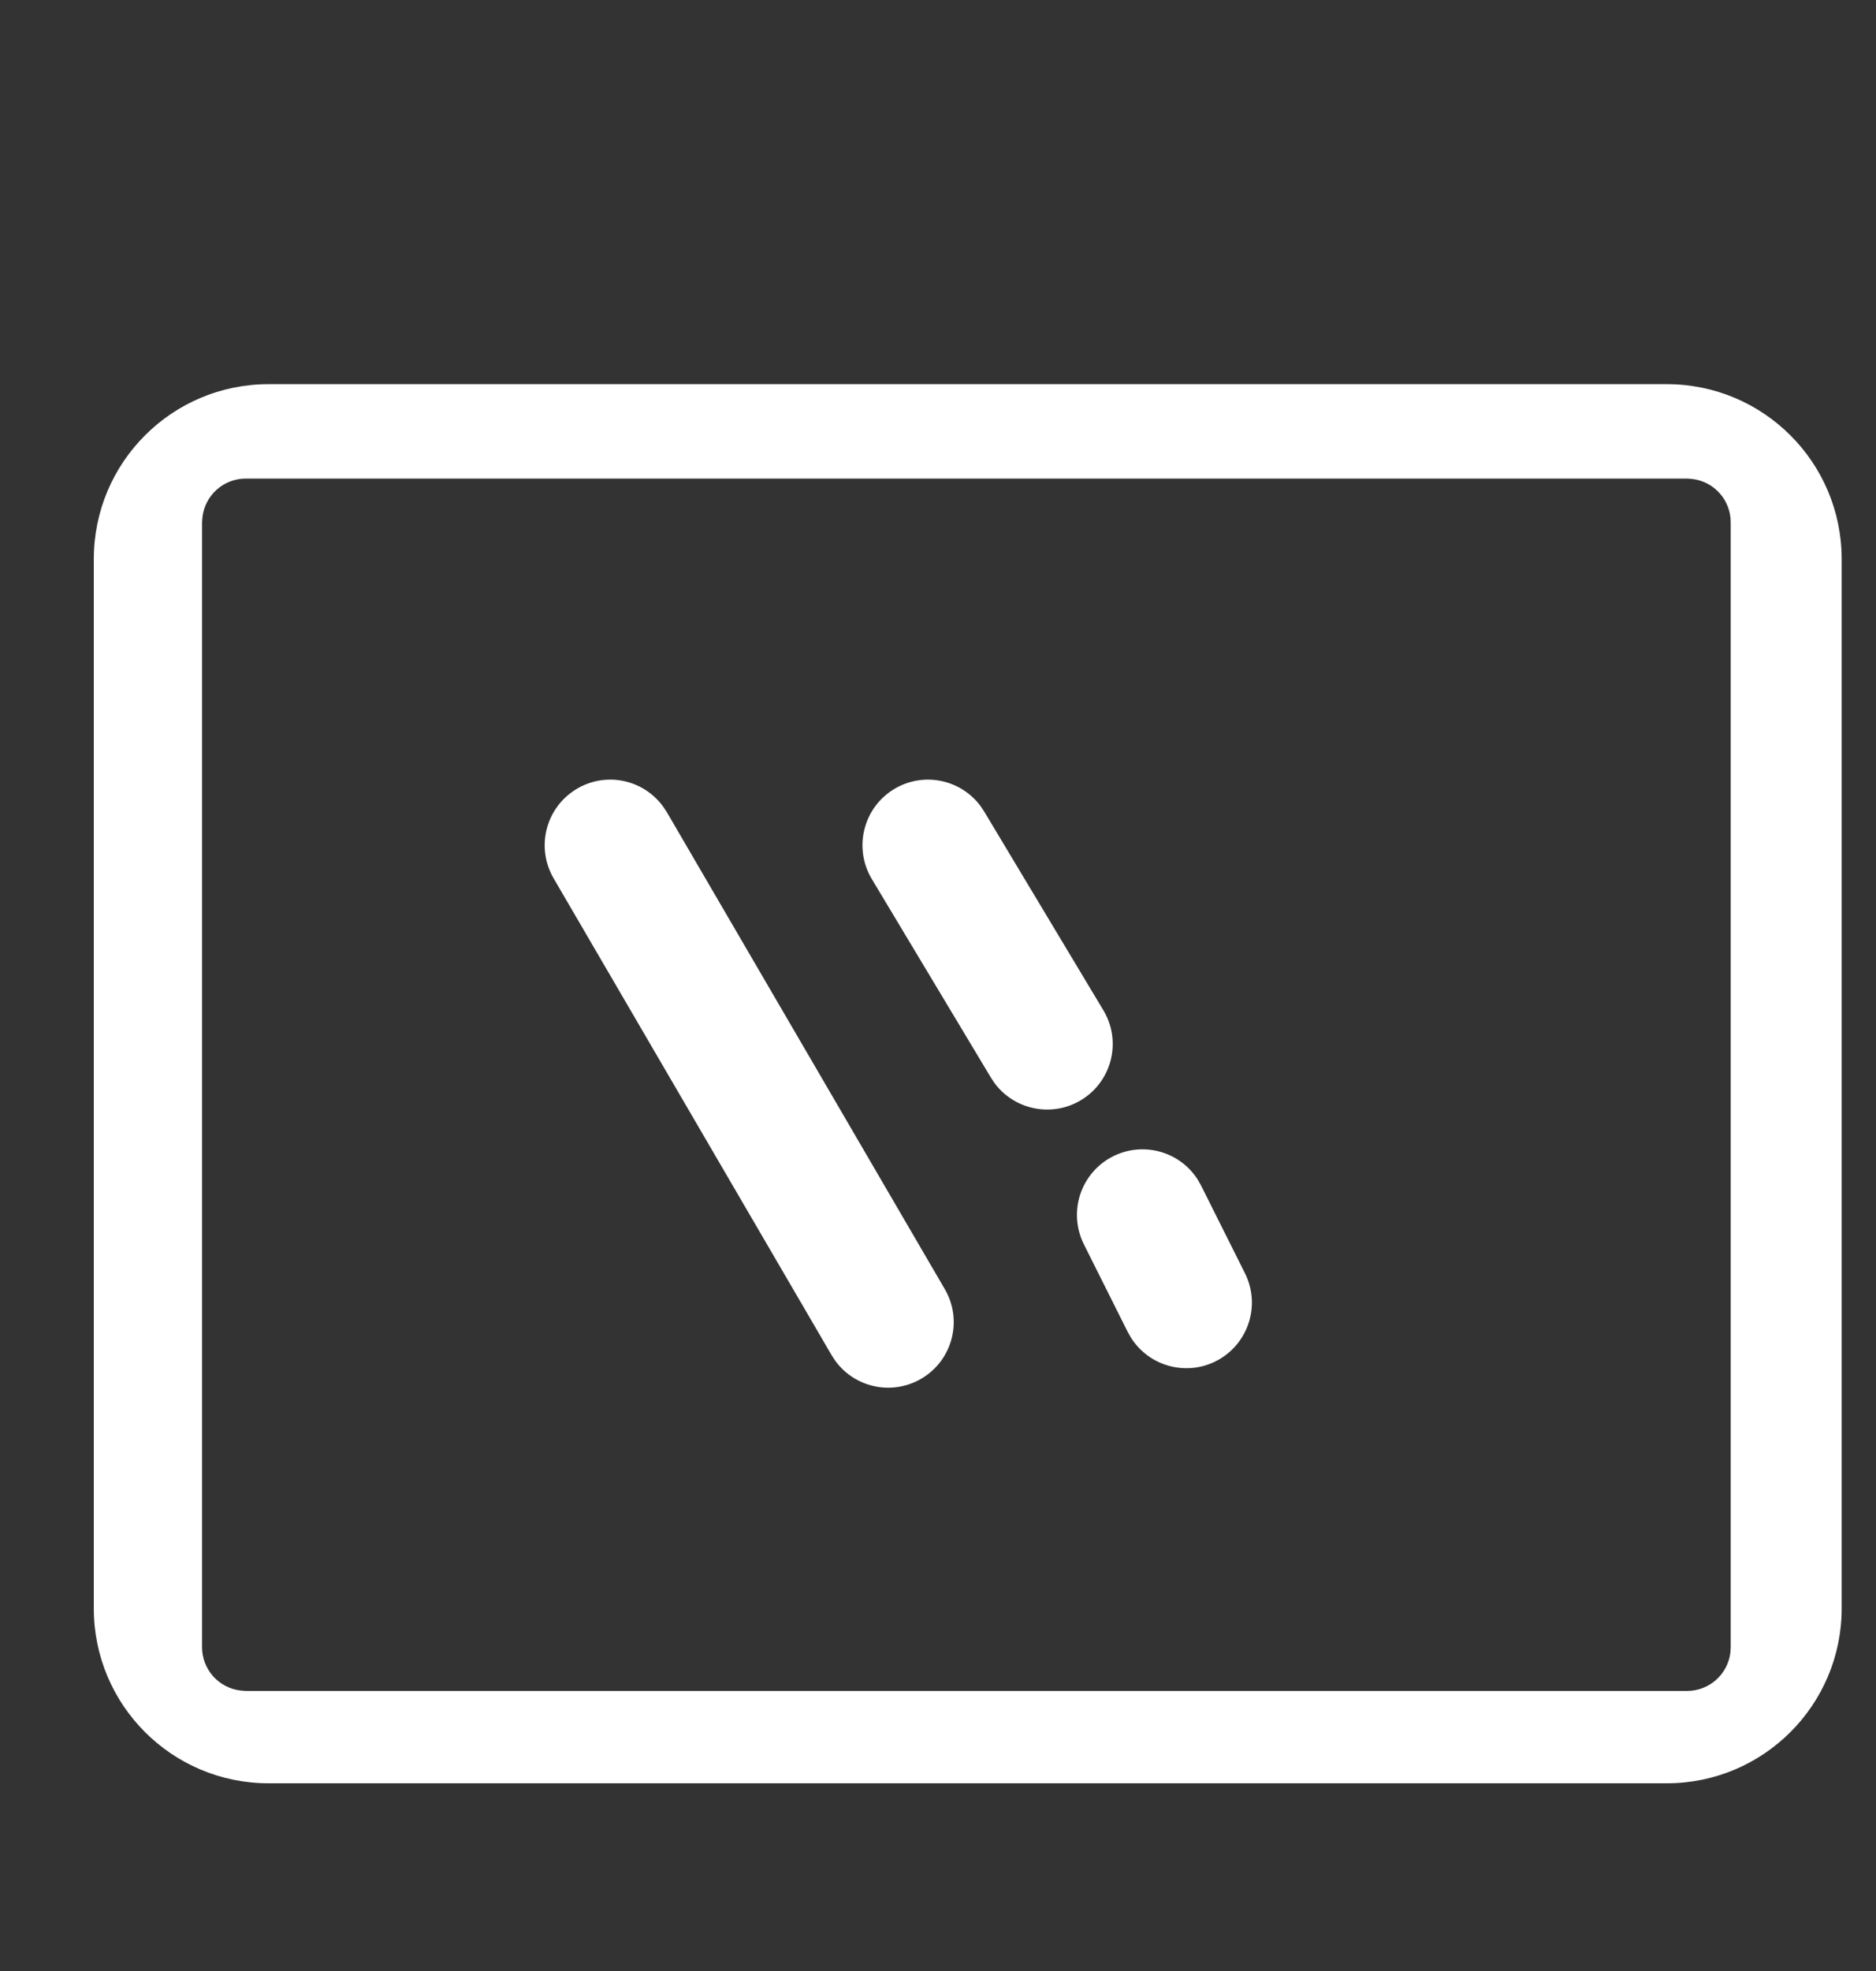 <?xml version="1.0" encoding="UTF-8"?>
<svg width="20px" height="21px" viewBox="0 0 20 21" version="1.1" xmlns="http://www.w3.org/2000/svg" xmlns:xlink="http://www.w3.org/1999/xlink">
    <rect x="0" y="0" width="20" height="21" fill="#333333" stroke="none"/>
    <!-- Generator: Sketch 60.1 (88133) - https://sketch.com -->
    <title>icon-5</title>
    <desc>Created with Sketch.</desc>
    <g id="页面-1" stroke="none" stroke-width="1" fill="none" fill-rule="evenodd">
        <g id="智慧办公解决方案-管理驾驶舱解决方案" transform="translate(-1050, -2541)" fill="#FFFFFF" fill-rule="nonzero">
            <g id="icon-5" transform="translate(1060, 2552) rotate(-90) translate(-1060, -2552) translate(1050, 2542)">
                <g id="形状-2" transform="translate(2, 1)">
                    <path d="M13.043,-4.99156272e-13 C14.073,-4.99156272e-13 14.907,0.834 14.907,1.863 L14.907,16.77 C14.907,17.799 14.073,18.634 13.043,18.634 L1.863,18.634 C0.834,18.634 1.39444012e-13,17.799 1.39444012e-13,16.77 L1.39444012e-13,1.863 C1.39444012e-13,0.834 0.834,-4.99156272e-13 1.863,-4.99156272e-13 L13.043,-4.99156272e-13 Z M13.435,1.154 L1.45,1.154 C1.214,1.154 1.015,1.331 0.988,1.566 L0.984,1.62 L0.984,16.986 C0.984,17.222 1.161,17.421 1.396,17.448 L1.45,17.451 L13.435,17.451 C13.671,17.451 13.87,17.275 13.897,17.04 L13.901,16.986 L13.901,1.62 C13.901,1.384 13.724,1.185 13.489,1.158 L13.435,1.154 Z M6.681,10.868 C6.841,11.19 6.732,11.581 6.427,11.772 L6.368,11.805 L5.437,12.271 C5.103,12.44 4.696,12.316 4.512,11.99 C4.329,11.664 4.435,11.251 4.753,11.054 L4.812,11.021 L5.743,10.555 C5.909,10.472 6.101,10.459 6.277,10.517 C6.453,10.576 6.598,10.702 6.681,10.868 L6.681,10.868 Z M10.594,8.534 C10.779,8.843 10.699,9.241 10.41,9.455 L10.354,9.492 L8.236,10.763 C7.917,10.955 7.503,10.862 7.296,10.552 C7.089,10.242 7.162,9.824 7.461,9.602 L7.517,9.565 L9.635,8.294 C9.966,8.096 10.395,8.203 10.594,8.534 L10.594,8.534 Z M10.403,6.072 L10.347,6.109 L5.264,9.073 C4.943,9.26 4.531,9.162 4.328,8.85 C4.125,8.538 4.202,8.121 4.504,7.903 L4.561,7.866 L9.642,4.902 C9.976,4.708 10.403,4.82 10.598,5.154 C10.78,5.464 10.695,5.862 10.403,6.072 Z" id="形状"></path>
                </g>
            </g>
        </g>
    </g>
</svg>